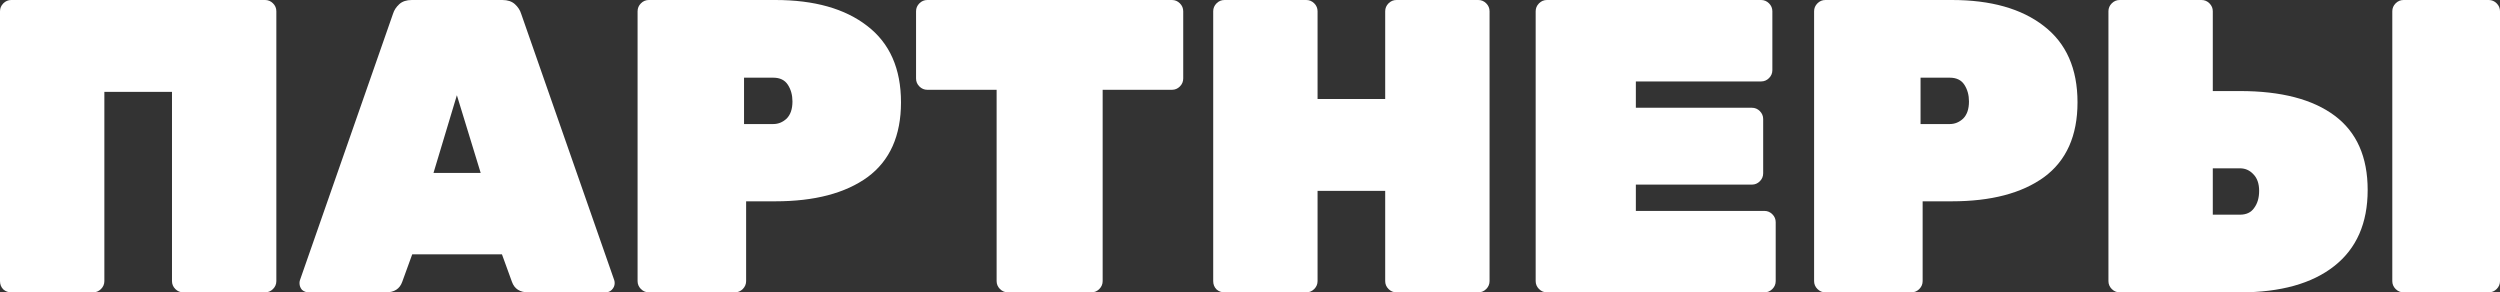 <?xml version="1.0" encoding="UTF-8"?> <svg xmlns="http://www.w3.org/2000/svg" width="419" height="49" viewBox="0 0 419 49" fill="none"><rect x="0" y="0" width="419" height="49" fill="#333333" stroke="none"/> <path d="M1.889 49C1.376 49 0.933 48.837 0.56 48.51C0.187 48.137 0 47.67 0 47.11V1.89C0 1.377 0.187 0.933 0.56 0.56C0.933 0.187 1.376 0 1.889 0H44.427C44.94 0 45.383 0.187 45.757 0.56C46.13 0.933 46.316 1.377 46.316 1.89V47.11C46.316 47.623 46.13 48.067 45.757 48.44C45.383 48.813 44.94 49 44.427 49H30.714C30.201 49 29.758 48.813 29.385 48.44C29.012 48.067 28.825 47.623 28.825 47.11V15.4H17.491V47.11C17.491 47.623 17.305 48.067 16.931 48.44C16.558 48.813 16.115 49 15.602 49H1.889Z" fill="white"></path> <path d="M51.736 49C51.316 49 50.943 48.86 50.616 48.58C50.337 48.253 50.197 47.88 50.197 47.46C50.197 47.273 50.22 47.11 50.267 46.97L65.868 2.31C66.055 1.703 66.405 1.167 66.918 0.7C67.431 0.233 68.131 0 69.017 0H84.199C85.085 0 85.785 0.233 86.298 0.7C86.811 1.167 87.161 1.703 87.347 2.31L102.95 46.97C102.996 47.11 103.019 47.273 103.019 47.46C103.019 47.88 102.856 48.253 102.53 48.58C102.25 48.86 101.9 49 101.48 49H88.537C87.138 49 86.228 48.417 85.808 47.25L84.129 42.63H69.087L67.408 47.25C66.988 48.417 66.078 49 64.679 49H51.736ZM80.561 28.98L76.573 15.96L72.655 28.98H80.561Z" fill="white"></path> <path d="M108.748 49C108.235 49 107.792 48.813 107.419 48.44C107.046 48.067 106.859 47.623 106.859 47.11V1.89C106.859 1.377 107.046 0.933 107.419 0.56C107.792 0.187 108.235 0 108.748 0H129.947C136.477 0 141.608 1.447 145.34 4.34C149.118 7.233 151.007 11.503 151.007 17.15C151.007 22.75 149.141 26.927 145.41 29.68C141.678 32.387 136.524 33.74 129.947 33.74H125.05V47.11C125.05 47.623 124.863 48.067 124.49 48.44C124.117 48.813 123.674 49 123.161 49H108.748ZM129.598 20.79C130.437 20.79 131.184 20.487 131.837 19.88C132.49 19.227 132.816 18.27 132.816 17.01C132.816 15.937 132.559 15.003 132.046 14.21C131.533 13.417 130.717 13.02 129.598 13.02H124.7V20.79H129.598Z" fill="white"></path> <path d="M168.923 49C168.41 49 167.967 48.813 167.594 48.44C167.221 48.067 167.034 47.623 167.034 47.11V15.05H155.42C154.907 15.05 154.464 14.863 154.091 14.49C153.717 14.117 153.531 13.673 153.531 13.16V1.89C153.531 1.377 153.717 0.933 154.091 0.56C154.464 0.187 154.907 0 155.42 0H196.419C196.932 0 197.375 0.187 197.748 0.56C198.121 0.933 198.308 1.377 198.308 1.89V13.16C198.308 13.673 198.121 14.117 197.748 14.49C197.375 14.863 196.932 15.05 196.419 15.05H184.805V47.11C184.805 47.623 184.618 48.067 184.245 48.44C183.872 48.813 183.429 49 182.916 49H168.923Z" fill="white"></path> <path d="M205.222 49C204.709 49 204.266 48.837 203.893 48.51C203.52 48.137 203.333 47.67 203.333 47.11V1.89C203.333 1.377 203.52 0.933 203.893 0.56C204.266 0.187 204.709 0 205.222 0H218.935C219.448 0 219.891 0.187 220.265 0.56C220.638 0.933 220.824 1.377 220.824 1.89V16.59H232.159V1.89C232.159 1.377 232.345 0.933 232.718 0.56C233.091 0.187 233.535 0 234.048 0H247.761C248.274 0 248.717 0.187 249.09 0.56C249.463 0.933 249.65 1.377 249.65 1.89V47.11C249.65 47.623 249.463 48.067 249.09 48.44C248.717 48.813 248.274 49 247.761 49H234.048C233.535 49 233.091 48.813 232.718 48.44C232.345 48.067 232.159 47.623 232.159 47.11V31.99H220.824V47.11C220.824 47.623 220.638 48.067 220.265 48.44C219.891 48.813 219.448 49 218.935 49H205.222Z" fill="white"></path> <path d="M259.267 49C258.754 49 258.311 48.813 257.938 48.44C257.564 48.067 257.378 47.623 257.378 47.11V1.89C257.378 1.377 257.564 0.933 257.938 0.56C258.311 0.187 258.754 0 259.267 0H295.159C295.672 0 296.115 0.187 296.488 0.56C296.861 0.933 297.048 1.377 297.048 1.89V11.76C297.048 12.273 296.861 12.717 296.488 13.09C296.115 13.463 295.672 13.65 295.159 13.65H274.169V18.06H293.619C294.132 18.06 294.576 18.247 294.949 18.62C295.322 18.993 295.508 19.437 295.508 19.95V29.05C295.508 29.563 295.322 30.007 294.949 30.38C294.576 30.753 294.132 30.94 293.619 30.94H274.169V35.35H295.718C296.231 35.35 296.674 35.537 297.048 35.91C297.421 36.283 297.607 36.727 297.607 37.24V47.11C297.607 47.623 297.421 48.067 297.048 48.44C296.674 48.813 296.231 49 295.718 49H259.267Z" fill="white"></path> <path d="M305.932 49C305.419 49 304.976 48.813 304.603 48.44C304.23 48.067 304.043 47.623 304.043 47.11V1.89C304.043 1.377 304.23 0.933 304.603 0.56C304.976 0.187 305.419 0 305.932 0H327.132C333.662 0 338.792 1.447 342.524 4.34C346.302 7.233 348.191 11.503 348.191 17.15C348.191 22.75 346.325 26.927 342.594 29.68C338.862 32.387 333.708 33.74 327.132 33.74H322.234V47.11C322.234 47.623 322.048 48.067 321.674 48.44C321.301 48.813 320.858 49 320.345 49H305.932ZM326.782 20.79C327.621 20.79 328.368 20.487 329.021 19.88C329.674 19.227 330 18.27 330 17.01C330 15.937 329.744 15.003 329.231 14.21C328.717 13.417 327.901 13.02 326.782 13.02H321.884V20.79H326.782Z" fill="white"></path> <path d="M355.263 49C354.75 49 354.306 48.813 353.933 48.44C353.56 48.067 353.374 47.623 353.374 47.11V1.89C353.374 1.377 353.56 0.933 353.933 0.56C354.306 0.187 354.75 0 355.263 0H368.976C369.489 0 369.932 0.187 370.305 0.56C370.678 0.933 370.865 1.377 370.865 1.89V15.26H375.412C382.315 15.26 387.609 16.637 391.294 19.39C394.979 22.143 396.821 26.297 396.821 31.85C396.821 37.403 394.956 41.65 391.224 44.59C387.493 47.53 382.222 49 375.412 49H355.263ZM402.838 49C402.325 49 401.882 48.813 401.509 48.44C401.136 48.067 400.949 47.623 400.949 47.11V1.89C400.949 1.377 401.136 0.933 401.509 0.56C401.882 0.187 402.325 0 402.838 0H417.111C417.624 0 418.067 0.187 418.44 0.56C418.813 0.933 419 1.377 419 1.89V47.11C419 47.623 418.813 48.067 418.44 48.44C418.067 48.813 417.624 49 417.111 49H402.838ZM375.412 35.98C376.485 35.98 377.278 35.607 377.791 34.86C378.351 34.113 378.631 33.157 378.631 31.99C378.631 30.777 378.304 29.843 377.651 29.19C377.045 28.537 376.299 28.21 375.412 28.21H370.865V35.98H375.412Z" fill="white"></path> </svg> 